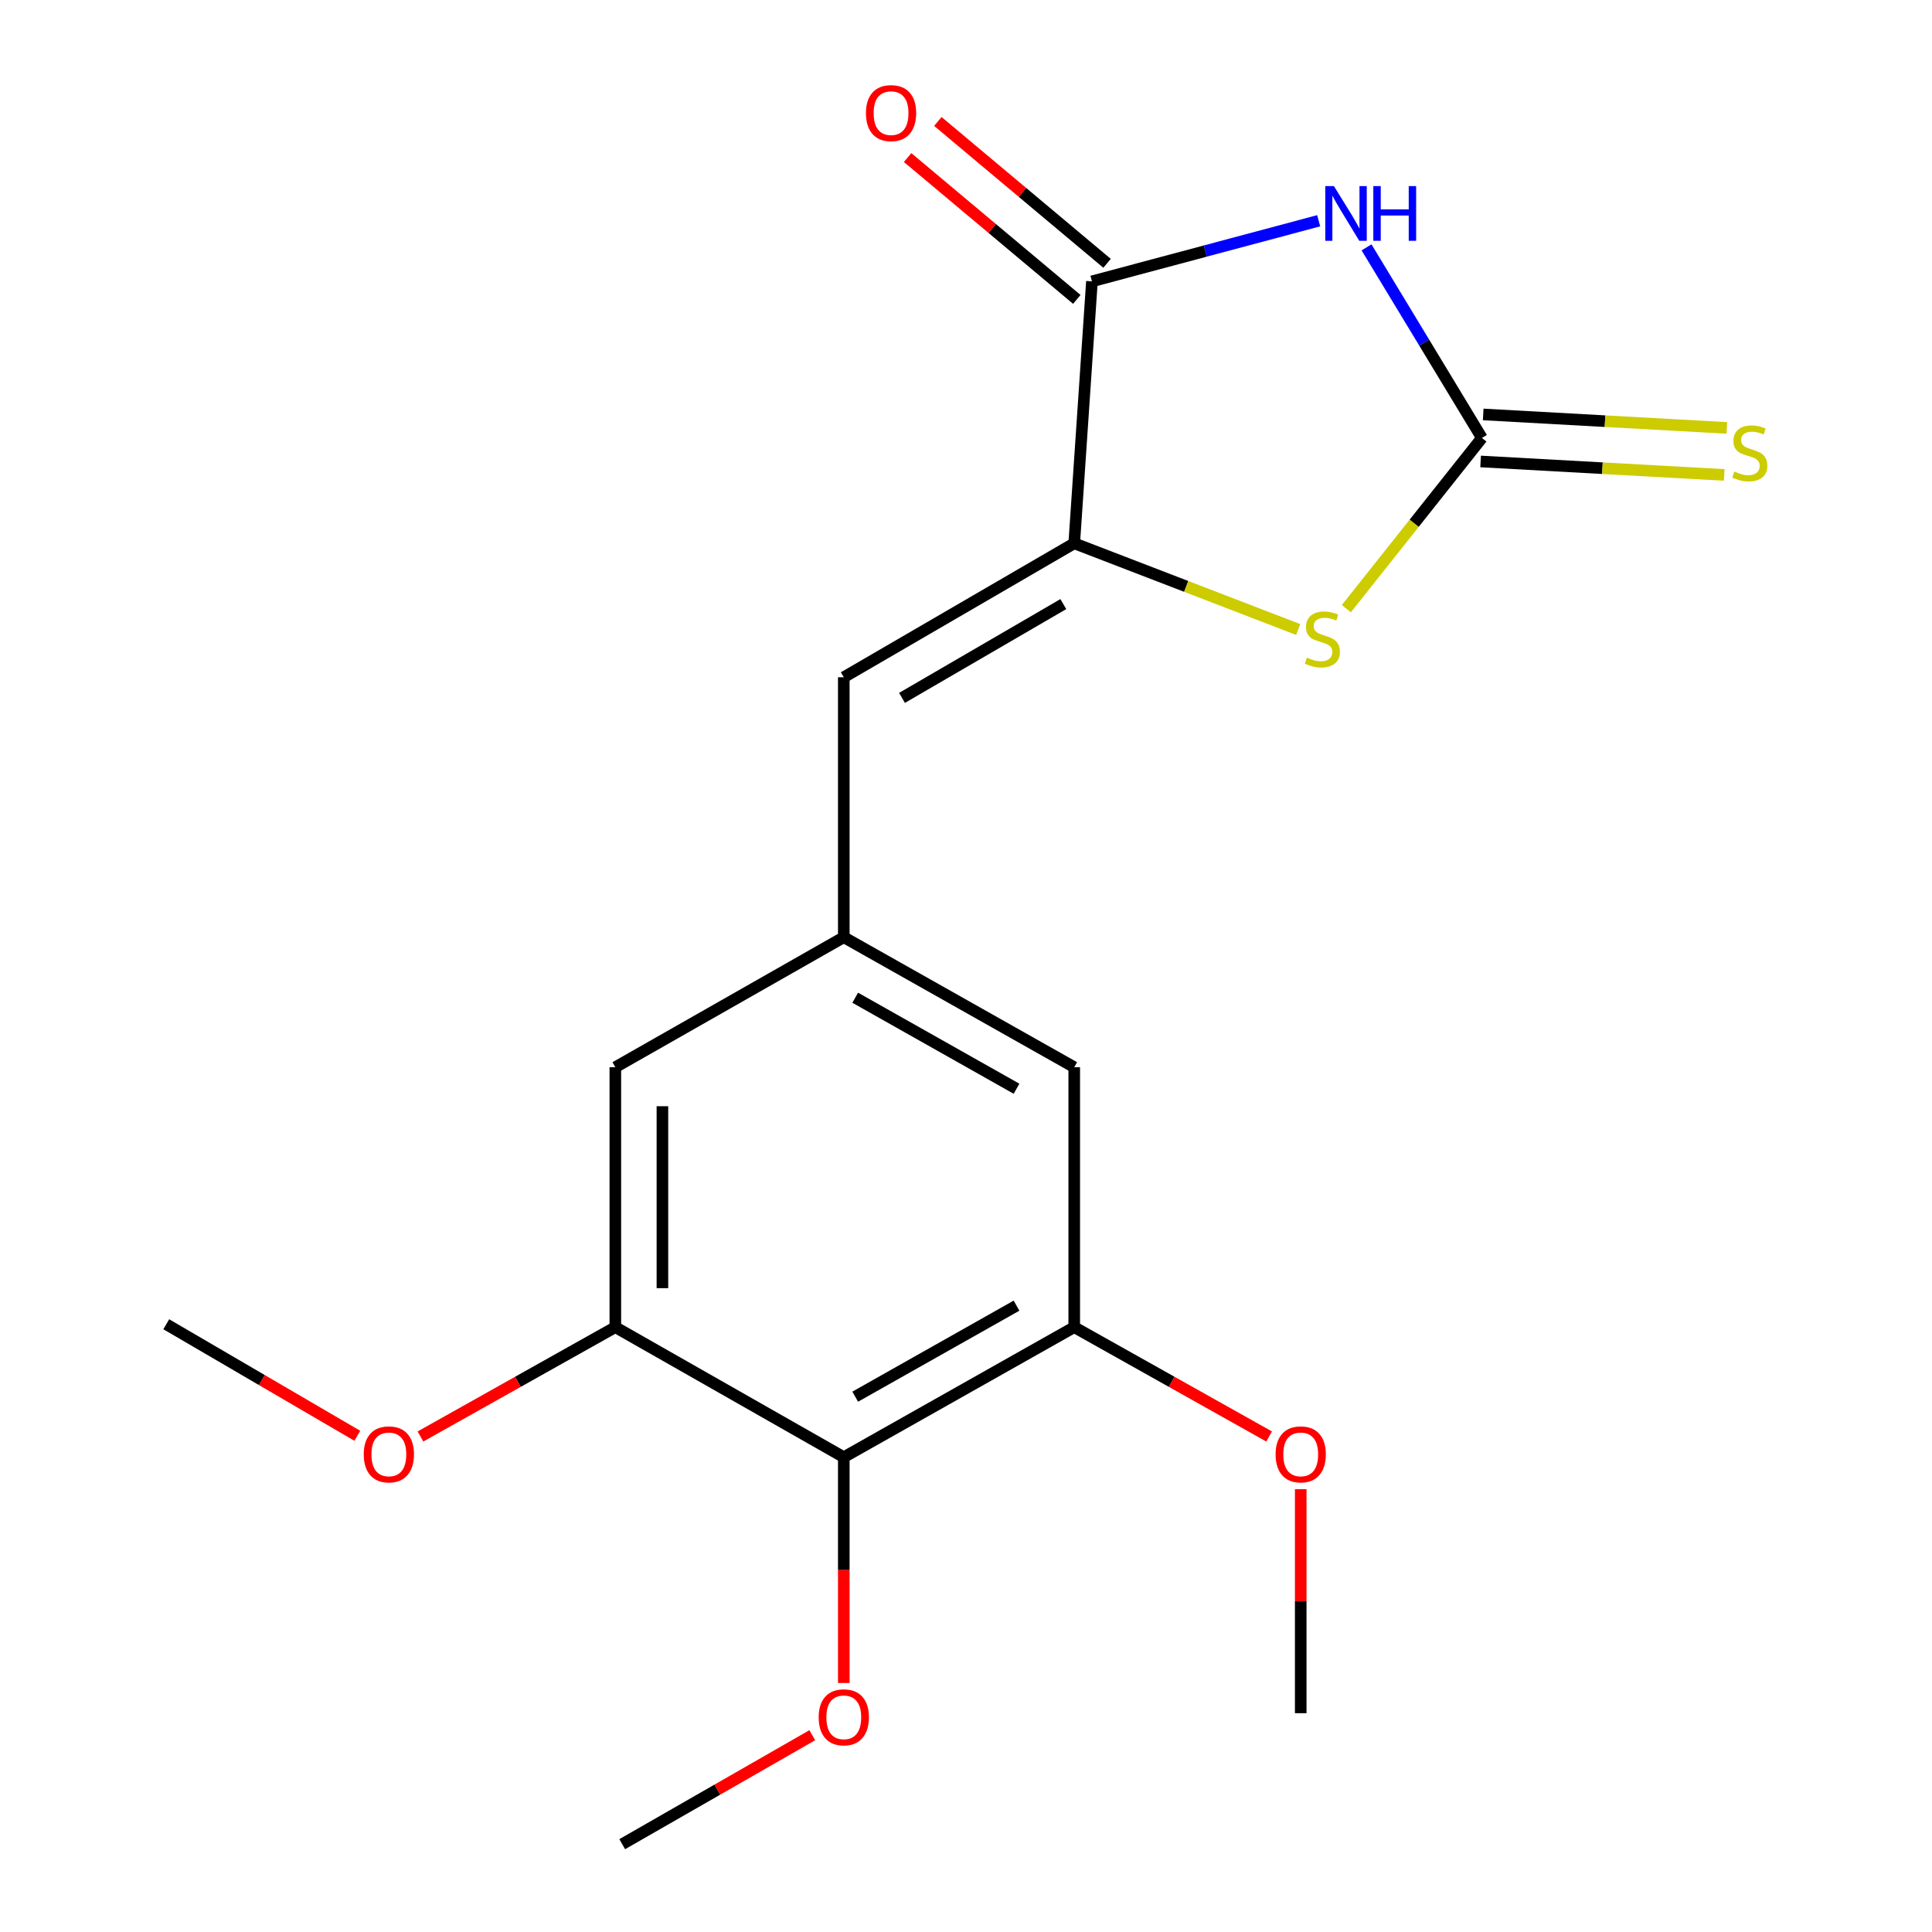<?xml version='1.0' encoding='iso-8859-1'?>
<svg version='1.1' baseProfile='full'
              xmlns='http://www.w3.org/2000/svg'
                      xmlns:rdkit='http://www.rdkit.org/xml'
                      xmlns:xlink='http://www.w3.org/1999/xlink'
                  xml:space='preserve'
width='1000px' height='1000px' viewBox='0 0 1000 1000'>
<!-- END OF HEADER -->
<rect style='opacity:1.0;fill:#FFFFFF;stroke:none' width='1000' height='1000' x='0' y='0'> </rect>
<path class='bond-0' d='M 707.318,128.035 L 737.176,177.358' style='fill:none;fill-rule:evenodd;stroke:#0000FF;stroke-width:6px;stroke-linecap:butt;stroke-linejoin:miter;stroke-opacity:1' />
<path class='bond-0' d='M 737.176,177.358 L 767.033,226.682' style='fill:none;fill-rule:evenodd;stroke:#000000;stroke-width:6px;stroke-linecap:butt;stroke-linejoin:miter;stroke-opacity:1' />
<path class='bond-2' d='M 682.548,114.259 L 623.867,129.944' style='fill:none;fill-rule:evenodd;stroke:#0000FF;stroke-width:6px;stroke-linecap:butt;stroke-linejoin:miter;stroke-opacity:1' />
<path class='bond-2' d='M 623.867,129.944 L 565.187,145.63' style='fill:none;fill-rule:evenodd;stroke:#000000;stroke-width:6px;stroke-linecap:butt;stroke-linejoin:miter;stroke-opacity:1' />
<path class='bond-3' d='M 767.033,226.682 L 731.948,270.864' style='fill:none;fill-rule:evenodd;stroke:#000000;stroke-width:6px;stroke-linecap:butt;stroke-linejoin:miter;stroke-opacity:1' />
<path class='bond-3' d='M 731.948,270.864 L 696.863,315.045' style='fill:none;fill-rule:evenodd;stroke:#CCCC00;stroke-width:6px;stroke-linecap:butt;stroke-linejoin:miter;stroke-opacity:1' />
<path class='bond-9' d='M 766.361,238.85 L 829.412,242.335' style='fill:none;fill-rule:evenodd;stroke:#000000;stroke-width:6px;stroke-linecap:butt;stroke-linejoin:miter;stroke-opacity:1' />
<path class='bond-9' d='M 829.412,242.335 L 892.463,245.82' style='fill:none;fill-rule:evenodd;stroke:#CCCC00;stroke-width:6px;stroke-linecap:butt;stroke-linejoin:miter;stroke-opacity:1' />
<path class='bond-9' d='M 767.706,214.514 L 830.757,218' style='fill:none;fill-rule:evenodd;stroke:#000000;stroke-width:6px;stroke-linecap:butt;stroke-linejoin:miter;stroke-opacity:1' />
<path class='bond-9' d='M 830.757,218 L 893.808,221.485' style='fill:none;fill-rule:evenodd;stroke:#CCCC00;stroke-width:6px;stroke-linecap:butt;stroke-linejoin:miter;stroke-opacity:1' />
<path class='bond-1' d='M 556.02,281.209 L 565.187,145.63' style='fill:none;fill-rule:evenodd;stroke:#000000;stroke-width:6px;stroke-linecap:butt;stroke-linejoin:miter;stroke-opacity:1' />
<path class='bond-5' d='M 556.02,281.209 L 436.743,350.55' style='fill:none;fill-rule:evenodd;stroke:#000000;stroke-width:6px;stroke-linecap:butt;stroke-linejoin:miter;stroke-opacity:1' />
<path class='bond-5' d='M 550.378,312.681 L 466.884,361.22' style='fill:none;fill-rule:evenodd;stroke:#000000;stroke-width:6px;stroke-linecap:butt;stroke-linejoin:miter;stroke-opacity:1' />
<path class='bond-19' d='M 556.02,281.209 L 613.982,303.524' style='fill:none;fill-rule:evenodd;stroke:#000000;stroke-width:6px;stroke-linecap:butt;stroke-linejoin:miter;stroke-opacity:1' />
<path class='bond-19' d='M 613.982,303.524 L 671.943,325.838' style='fill:none;fill-rule:evenodd;stroke:#CCCC00;stroke-width:6px;stroke-linecap:butt;stroke-linejoin:miter;stroke-opacity:1' />
<path class='bond-12' d='M 573.015,136.29 L 529.223,99.581' style='fill:none;fill-rule:evenodd;stroke:#000000;stroke-width:6px;stroke-linecap:butt;stroke-linejoin:miter;stroke-opacity:1' />
<path class='bond-12' d='M 529.223,99.581 L 485.431,62.872' style='fill:none;fill-rule:evenodd;stroke:#FF0000;stroke-width:6px;stroke-linecap:butt;stroke-linejoin:miter;stroke-opacity:1' />
<path class='bond-12' d='M 557.358,154.969 L 513.566,118.259' style='fill:none;fill-rule:evenodd;stroke:#000000;stroke-width:6px;stroke-linecap:butt;stroke-linejoin:miter;stroke-opacity:1' />
<path class='bond-12' d='M 513.566,118.259 L 469.773,81.55' style='fill:none;fill-rule:evenodd;stroke:#FF0000;stroke-width:6px;stroke-linecap:butt;stroke-linejoin:miter;stroke-opacity:1' />
<path class='bond-4' d='M 436.743,754.243 L 556.02,686.933' style='fill:none;fill-rule:evenodd;stroke:#000000;stroke-width:6px;stroke-linecap:butt;stroke-linejoin:miter;stroke-opacity:1' />
<path class='bond-4' d='M 442.656,722.92 L 526.15,675.804' style='fill:none;fill-rule:evenodd;stroke:#000000;stroke-width:6px;stroke-linecap:butt;stroke-linejoin:miter;stroke-opacity:1' />
<path class='bond-13' d='M 436.743,754.243 L 436.743,812.676' style='fill:none;fill-rule:evenodd;stroke:#000000;stroke-width:6px;stroke-linecap:butt;stroke-linejoin:miter;stroke-opacity:1' />
<path class='bond-13' d='M 436.743,812.676 L 436.743,871.11' style='fill:none;fill-rule:evenodd;stroke:#FF0000;stroke-width:6px;stroke-linecap:butt;stroke-linejoin:miter;stroke-opacity:1' />
<path class='bond-20' d='M 436.743,754.243 L 318.495,686.933' style='fill:none;fill-rule:evenodd;stroke:#000000;stroke-width:6px;stroke-linecap:butt;stroke-linejoin:miter;stroke-opacity:1' />
<path class='bond-8' d='M 436.743,350.55 L 436.743,485.1' style='fill:none;fill-rule:evenodd;stroke:#000000;stroke-width:6px;stroke-linecap:butt;stroke-linejoin:miter;stroke-opacity:1' />
<path class='bond-6' d='M 318.495,686.933 L 318.495,552.396' style='fill:none;fill-rule:evenodd;stroke:#000000;stroke-width:6px;stroke-linecap:butt;stroke-linejoin:miter;stroke-opacity:1' />
<path class='bond-6' d='M 342.867,666.753 L 342.867,572.577' style='fill:none;fill-rule:evenodd;stroke:#000000;stroke-width:6px;stroke-linecap:butt;stroke-linejoin:miter;stroke-opacity:1' />
<path class='bond-15' d='M 318.495,686.933 L 268.065,715.227' style='fill:none;fill-rule:evenodd;stroke:#000000;stroke-width:6px;stroke-linecap:butt;stroke-linejoin:miter;stroke-opacity:1' />
<path class='bond-15' d='M 268.065,715.227 L 217.636,743.52' style='fill:none;fill-rule:evenodd;stroke:#FF0000;stroke-width:6px;stroke-linecap:butt;stroke-linejoin:miter;stroke-opacity:1' />
<path class='bond-7' d='M 556.02,686.933 L 556.02,552.396' style='fill:none;fill-rule:evenodd;stroke:#000000;stroke-width:6px;stroke-linecap:butt;stroke-linejoin:miter;stroke-opacity:1' />
<path class='bond-14' d='M 556.02,686.933 L 606.456,715.227' style='fill:none;fill-rule:evenodd;stroke:#000000;stroke-width:6px;stroke-linecap:butt;stroke-linejoin:miter;stroke-opacity:1' />
<path class='bond-14' d='M 606.456,715.227 L 656.892,743.521' style='fill:none;fill-rule:evenodd;stroke:#FF0000;stroke-width:6px;stroke-linecap:butt;stroke-linejoin:miter;stroke-opacity:1' />
<path class='bond-10' d='M 436.743,485.1 L 318.495,552.396' style='fill:none;fill-rule:evenodd;stroke:#000000;stroke-width:6px;stroke-linecap:butt;stroke-linejoin:miter;stroke-opacity:1' />
<path class='bond-11' d='M 436.743,485.1 L 556.02,552.396' style='fill:none;fill-rule:evenodd;stroke:#000000;stroke-width:6px;stroke-linecap:butt;stroke-linejoin:miter;stroke-opacity:1' />
<path class='bond-11' d='M 442.658,516.422 L 526.152,563.529' style='fill:none;fill-rule:evenodd;stroke:#000000;stroke-width:6px;stroke-linecap:butt;stroke-linejoin:miter;stroke-opacity:1' />
<path class='bond-16' d='M 420.438,898.141 L 371.247,926.343' style='fill:none;fill-rule:evenodd;stroke:#FF0000;stroke-width:6px;stroke-linecap:butt;stroke-linejoin:miter;stroke-opacity:1' />
<path class='bond-16' d='M 371.247,926.343 L 322.056,954.545' style='fill:none;fill-rule:evenodd;stroke:#000000;stroke-width:6px;stroke-linecap:butt;stroke-linejoin:miter;stroke-opacity:1' />
<path class='bond-17' d='M 673.253,770.81 L 673.253,828.779' style='fill:none;fill-rule:evenodd;stroke:#FF0000;stroke-width:6px;stroke-linecap:butt;stroke-linejoin:miter;stroke-opacity:1' />
<path class='bond-17' d='M 673.253,828.779 L 673.253,886.749' style='fill:none;fill-rule:evenodd;stroke:#000000;stroke-width:6px;stroke-linecap:butt;stroke-linejoin:miter;stroke-opacity:1' />
<path class='bond-18' d='M 184.94,743.162 L 135.5,714.296' style='fill:none;fill-rule:evenodd;stroke:#FF0000;stroke-width:6px;stroke-linecap:butt;stroke-linejoin:miter;stroke-opacity:1' />
<path class='bond-18' d='M 135.5,714.296 L 86.06,685.43' style='fill:none;fill-rule:evenodd;stroke:#000000;stroke-width:6px;stroke-linecap:butt;stroke-linejoin:miter;stroke-opacity:1' />
<path  class='atom-0' d='M 690.431 96.319
L 699.711 111.319
Q 700.631 112.799, 702.111 115.479
Q 703.591 118.159, 703.671 118.319
L 703.671 96.319
L 707.431 96.319
L 707.431 124.639
L 703.551 124.639
L 693.591 108.239
Q 692.431 106.319, 691.191 104.119
Q 689.991 101.919, 689.631 101.239
L 689.631 124.639
L 685.951 124.639
L 685.951 96.319
L 690.431 96.319
' fill='#0000FF'/>
<path  class='atom-0' d='M 710.831 96.319
L 714.671 96.319
L 714.671 108.359
L 729.151 108.359
L 729.151 96.319
L 732.991 96.319
L 732.991 124.639
L 729.151 124.639
L 729.151 111.559
L 714.671 111.559
L 714.671 124.639
L 710.831 124.639
L 710.831 96.319
' fill='#0000FF'/>
<path  class='atom-4' d='M 676.464 340.379
Q 676.784 340.499, 678.104 341.059
Q 679.424 341.619, 680.864 341.979
Q 682.344 342.299, 683.784 342.299
Q 686.464 342.299, 688.024 341.019
Q 689.584 339.699, 689.584 337.419
Q 689.584 335.859, 688.784 334.899
Q 688.024 333.939, 686.824 333.419
Q 685.624 332.899, 683.624 332.299
Q 681.104 331.539, 679.584 330.819
Q 678.104 330.099, 677.024 328.579
Q 675.984 327.059, 675.984 324.499
Q 675.984 320.939, 678.384 318.739
Q 680.824 316.539, 685.624 316.539
Q 688.904 316.539, 692.624 318.099
L 691.704 321.179
Q 688.304 319.779, 685.744 319.779
Q 682.984 319.779, 681.464 320.939
Q 679.944 322.059, 679.984 324.019
Q 679.984 325.539, 680.744 326.459
Q 681.544 327.379, 682.664 327.899
Q 683.824 328.419, 685.744 329.019
Q 688.304 329.819, 689.824 330.619
Q 691.344 331.419, 692.424 333.059
Q 693.544 334.659, 693.544 337.419
Q 693.544 341.339, 690.904 343.459
Q 688.304 345.539, 683.944 345.539
Q 681.424 345.539, 679.504 344.979
Q 677.624 344.459, 675.384 343.539
L 676.464 340.379
' fill='#CCCC00'/>
<path  class='atom-10' d='M 897.687 244.066
Q 898.007 244.186, 899.327 244.746
Q 900.647 245.306, 902.087 245.666
Q 903.567 245.986, 905.007 245.986
Q 907.687 245.986, 909.247 244.706
Q 910.807 243.386, 910.807 241.106
Q 910.807 239.546, 910.007 238.586
Q 909.247 237.626, 908.047 237.106
Q 906.847 236.586, 904.847 235.986
Q 902.327 235.226, 900.807 234.506
Q 899.327 233.786, 898.247 232.266
Q 897.207 230.746, 897.207 228.186
Q 897.207 224.626, 899.607 222.426
Q 902.047 220.226, 906.847 220.226
Q 910.127 220.226, 913.847 221.786
L 912.927 224.866
Q 909.527 223.466, 906.967 223.466
Q 904.207 223.466, 902.687 224.626
Q 901.167 225.746, 901.207 227.706
Q 901.207 229.226, 901.967 230.146
Q 902.767 231.066, 903.887 231.586
Q 905.047 232.106, 906.967 232.706
Q 909.527 233.506, 911.047 234.306
Q 912.567 235.106, 913.647 236.746
Q 914.767 238.346, 914.767 241.106
Q 914.767 245.026, 912.127 247.146
Q 909.527 249.226, 905.167 249.226
Q 902.647 249.226, 900.727 248.666
Q 898.847 248.146, 896.607 247.226
L 897.687 244.066
' fill='#CCCC00'/>
<path  class='atom-13' d='M 448.21 58.55
Q 448.21 51.75, 451.57 47.95
Q 454.93 44.15, 461.21 44.15
Q 467.49 44.15, 470.85 47.95
Q 474.21 51.75, 474.21 58.55
Q 474.21 65.43, 470.81 69.35
Q 467.41 73.23, 461.21 73.23
Q 454.97 73.23, 451.57 69.35
Q 448.21 65.47, 448.21 58.55
M 461.21 70.03
Q 465.53 70.03, 467.85 67.15
Q 470.21 64.23, 470.21 58.55
Q 470.21 52.99, 467.85 50.19
Q 465.53 47.35, 461.21 47.35
Q 456.89 47.35, 454.53 50.15
Q 452.21 52.95, 452.21 58.55
Q 452.21 64.27, 454.53 67.15
Q 456.89 70.03, 461.21 70.03
' fill='#FF0000'/>
<path  class='atom-14' d='M 423.743 888.873
Q 423.743 882.073, 427.103 878.273
Q 430.463 874.473, 436.743 874.473
Q 443.023 874.473, 446.383 878.273
Q 449.743 882.073, 449.743 888.873
Q 449.743 895.753, 446.343 899.673
Q 442.943 903.553, 436.743 903.553
Q 430.503 903.553, 427.103 899.673
Q 423.743 895.793, 423.743 888.873
M 436.743 900.353
Q 441.063 900.353, 443.383 897.473
Q 445.743 894.553, 445.743 888.873
Q 445.743 883.313, 443.383 880.513
Q 441.063 877.673, 436.743 877.673
Q 432.423 877.673, 430.063 880.473
Q 427.743 883.273, 427.743 888.873
Q 427.743 894.593, 430.063 897.473
Q 432.423 900.353, 436.743 900.353
' fill='#FF0000'/>
<path  class='atom-15' d='M 660.253 752.779
Q 660.253 745.979, 663.613 742.179
Q 666.973 738.379, 673.253 738.379
Q 679.533 738.379, 682.893 742.179
Q 686.253 745.979, 686.253 752.779
Q 686.253 759.659, 682.853 763.579
Q 679.453 767.459, 673.253 767.459
Q 667.013 767.459, 663.613 763.579
Q 660.253 759.699, 660.253 752.779
M 673.253 764.259
Q 677.573 764.259, 679.893 761.379
Q 682.253 758.459, 682.253 752.779
Q 682.253 747.219, 679.893 744.419
Q 677.573 741.579, 673.253 741.579
Q 668.933 741.579, 666.573 744.379
Q 664.253 747.179, 664.253 752.779
Q 664.253 758.499, 666.573 761.379
Q 668.933 764.259, 673.253 764.259
' fill='#FF0000'/>
<path  class='atom-16' d='M 188.275 752.779
Q 188.275 745.979, 191.635 742.179
Q 194.995 738.379, 201.275 738.379
Q 207.555 738.379, 210.915 742.179
Q 214.275 745.979, 214.275 752.779
Q 214.275 759.659, 210.875 763.579
Q 207.475 767.459, 201.275 767.459
Q 195.035 767.459, 191.635 763.579
Q 188.275 759.699, 188.275 752.779
M 201.275 764.259
Q 205.595 764.259, 207.915 761.379
Q 210.275 758.459, 210.275 752.779
Q 210.275 747.219, 207.915 744.419
Q 205.595 741.579, 201.275 741.579
Q 196.955 741.579, 194.595 744.379
Q 192.275 747.179, 192.275 752.779
Q 192.275 758.499, 194.595 761.379
Q 196.955 764.259, 201.275 764.259
' fill='#FF0000'/>
</svg>
